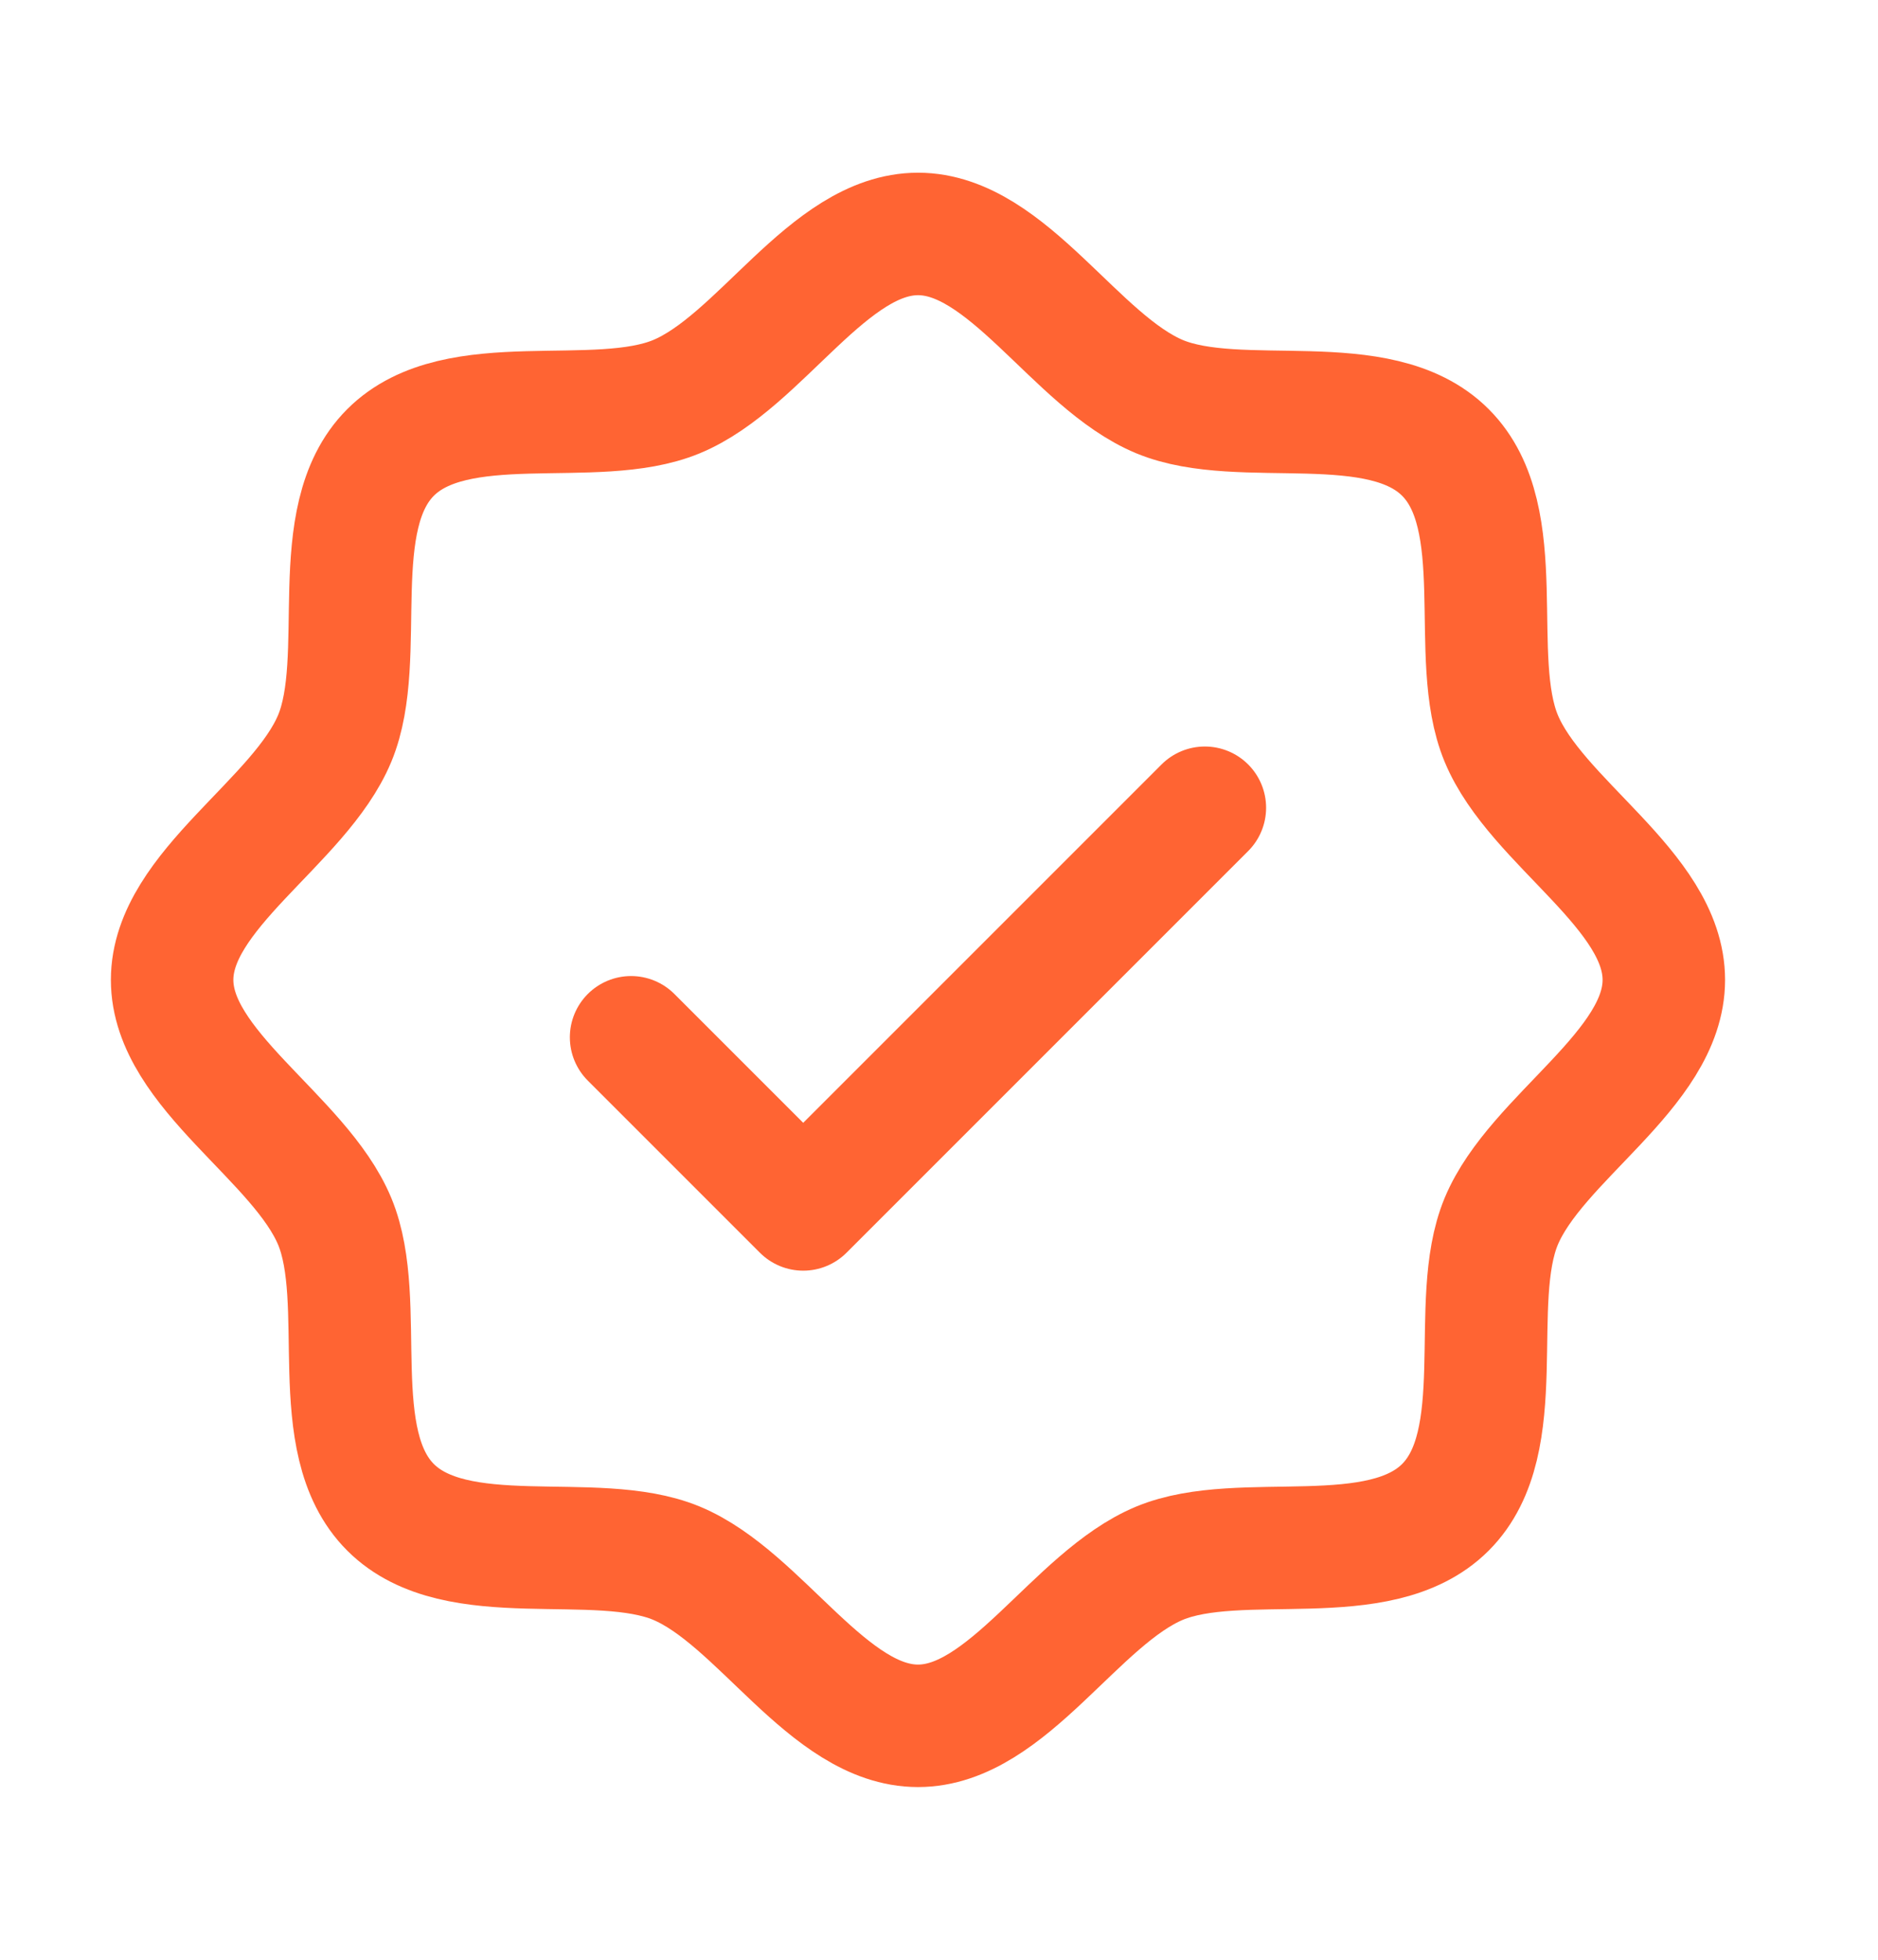 <svg width="23" height="24" viewBox="0 0 23 24" fill="none" xmlns="http://www.w3.org/2000/svg">
<g clip-path="url(#clip0_380_52537)">
<path d="M4.783 18.459C3.975 17.651 4.511 15.953 4.1 14.959C3.673 13.932 2.108 13.098 2.108 12C2.108 10.902 3.673 10.068 4.1 9.041C4.511 8.048 3.975 6.349 4.783 5.541C5.591 4.733 7.29 5.269 8.284 4.858C9.315 4.431 10.145 2.865 11.243 2.865C12.341 2.865 13.175 4.431 14.202 4.858C15.196 5.269 16.894 4.733 17.702 5.541C18.51 6.349 17.974 8.047 18.385 9.041C18.812 10.072 20.377 10.902 20.377 12C20.377 13.098 18.812 13.932 18.385 14.959C17.974 15.953 18.51 17.651 17.702 18.459C16.894 19.267 15.196 18.732 14.202 19.143C13.175 19.57 12.341 21.135 11.243 21.135C10.145 21.135 9.31 19.57 8.284 19.143C7.29 18.732 5.591 19.267 4.783 18.459Z" stroke="#FF6433" stroke-width="1.5" stroke-linecap="round" stroke-linejoin="round"/>
<path d="M7.729 12.703L9.837 14.811L14.756 9.892" stroke="#FF6433" stroke-width="1.5" stroke-linecap="round" stroke-linejoin="round"/>
</g>
<defs>
<clipPath id="clip0_380_52537">
<rect width="22.485" height="22.485" fill="white" transform="translate(0 0.758)"/>
</clipPath>
</defs>
</svg>

